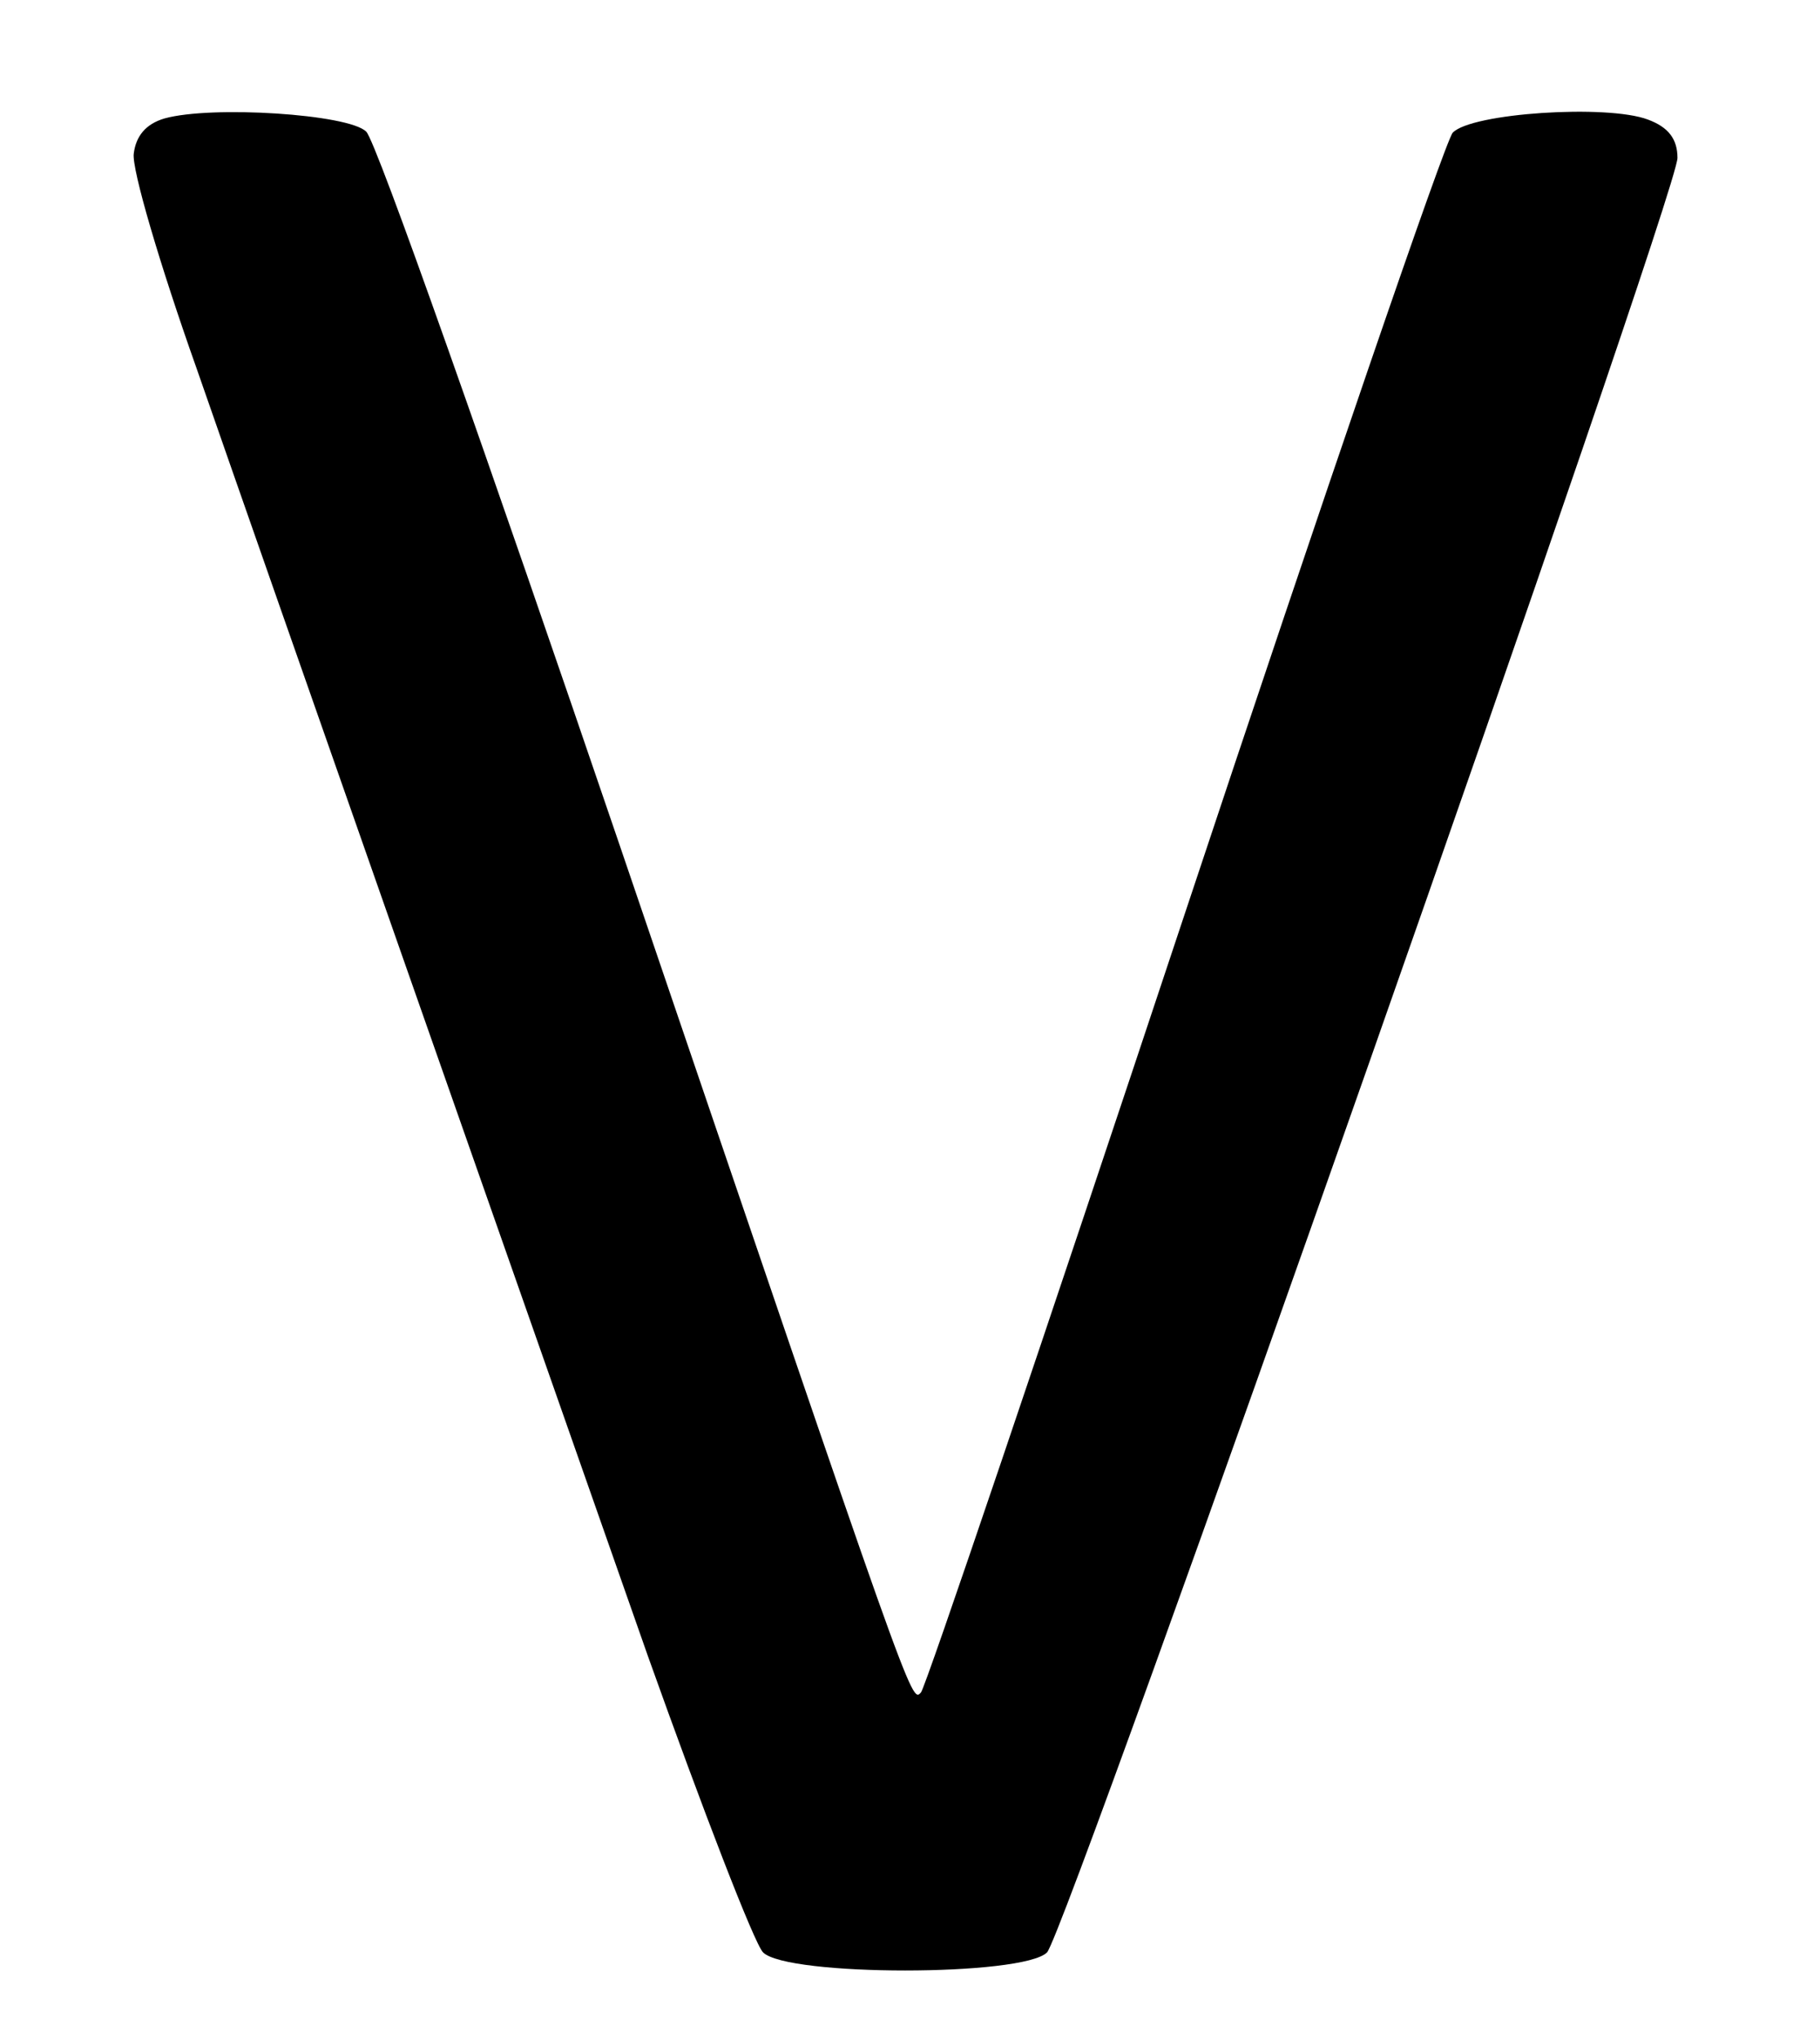 <?xml version="1.0" encoding="UTF-8"?> <svg xmlns="http://www.w3.org/2000/svg" xmlns:xlink="http://www.w3.org/1999/xlink" xmlns:svgjs="http://svgjs.com/svgjs" version="1.1" width="166pt" height="186pt"><svg xmlns="http://www.w3.org/2000/svg" version="1.0" width="166pt" height="186pt" viewBox="0 0 166 186" preserveAspectRatio="xMidYMid meet"><g transform="translate(0,186) scale(0.1,-0.1)" fill="#000000" stroke="none"><path d="M150 1752 c-17 -5 -26 -16 -28 -32 -2 -14 24 -102 57 -195 71 -204 288 -822 412 -1175 50 -140 97 -262 105 -270 22 -22 237 -22 259 0 18 19 575 1602 575 1636 0 17 -8 28 -27 35 -37 14 -161 6 -178 -12 -7 -8 -117 -329 -245 -714 -128 -385 -236 -704 -240 -708 -9 -10 -7 -14 -275 773 -119 349 -222 642 -231 650 -16 16 -141 24 -184 12z"></path></g></svg><style>@media (prefers-color-scheme: light) { :root { filter: contrast(1) brightness(1); } } </style></svg> 